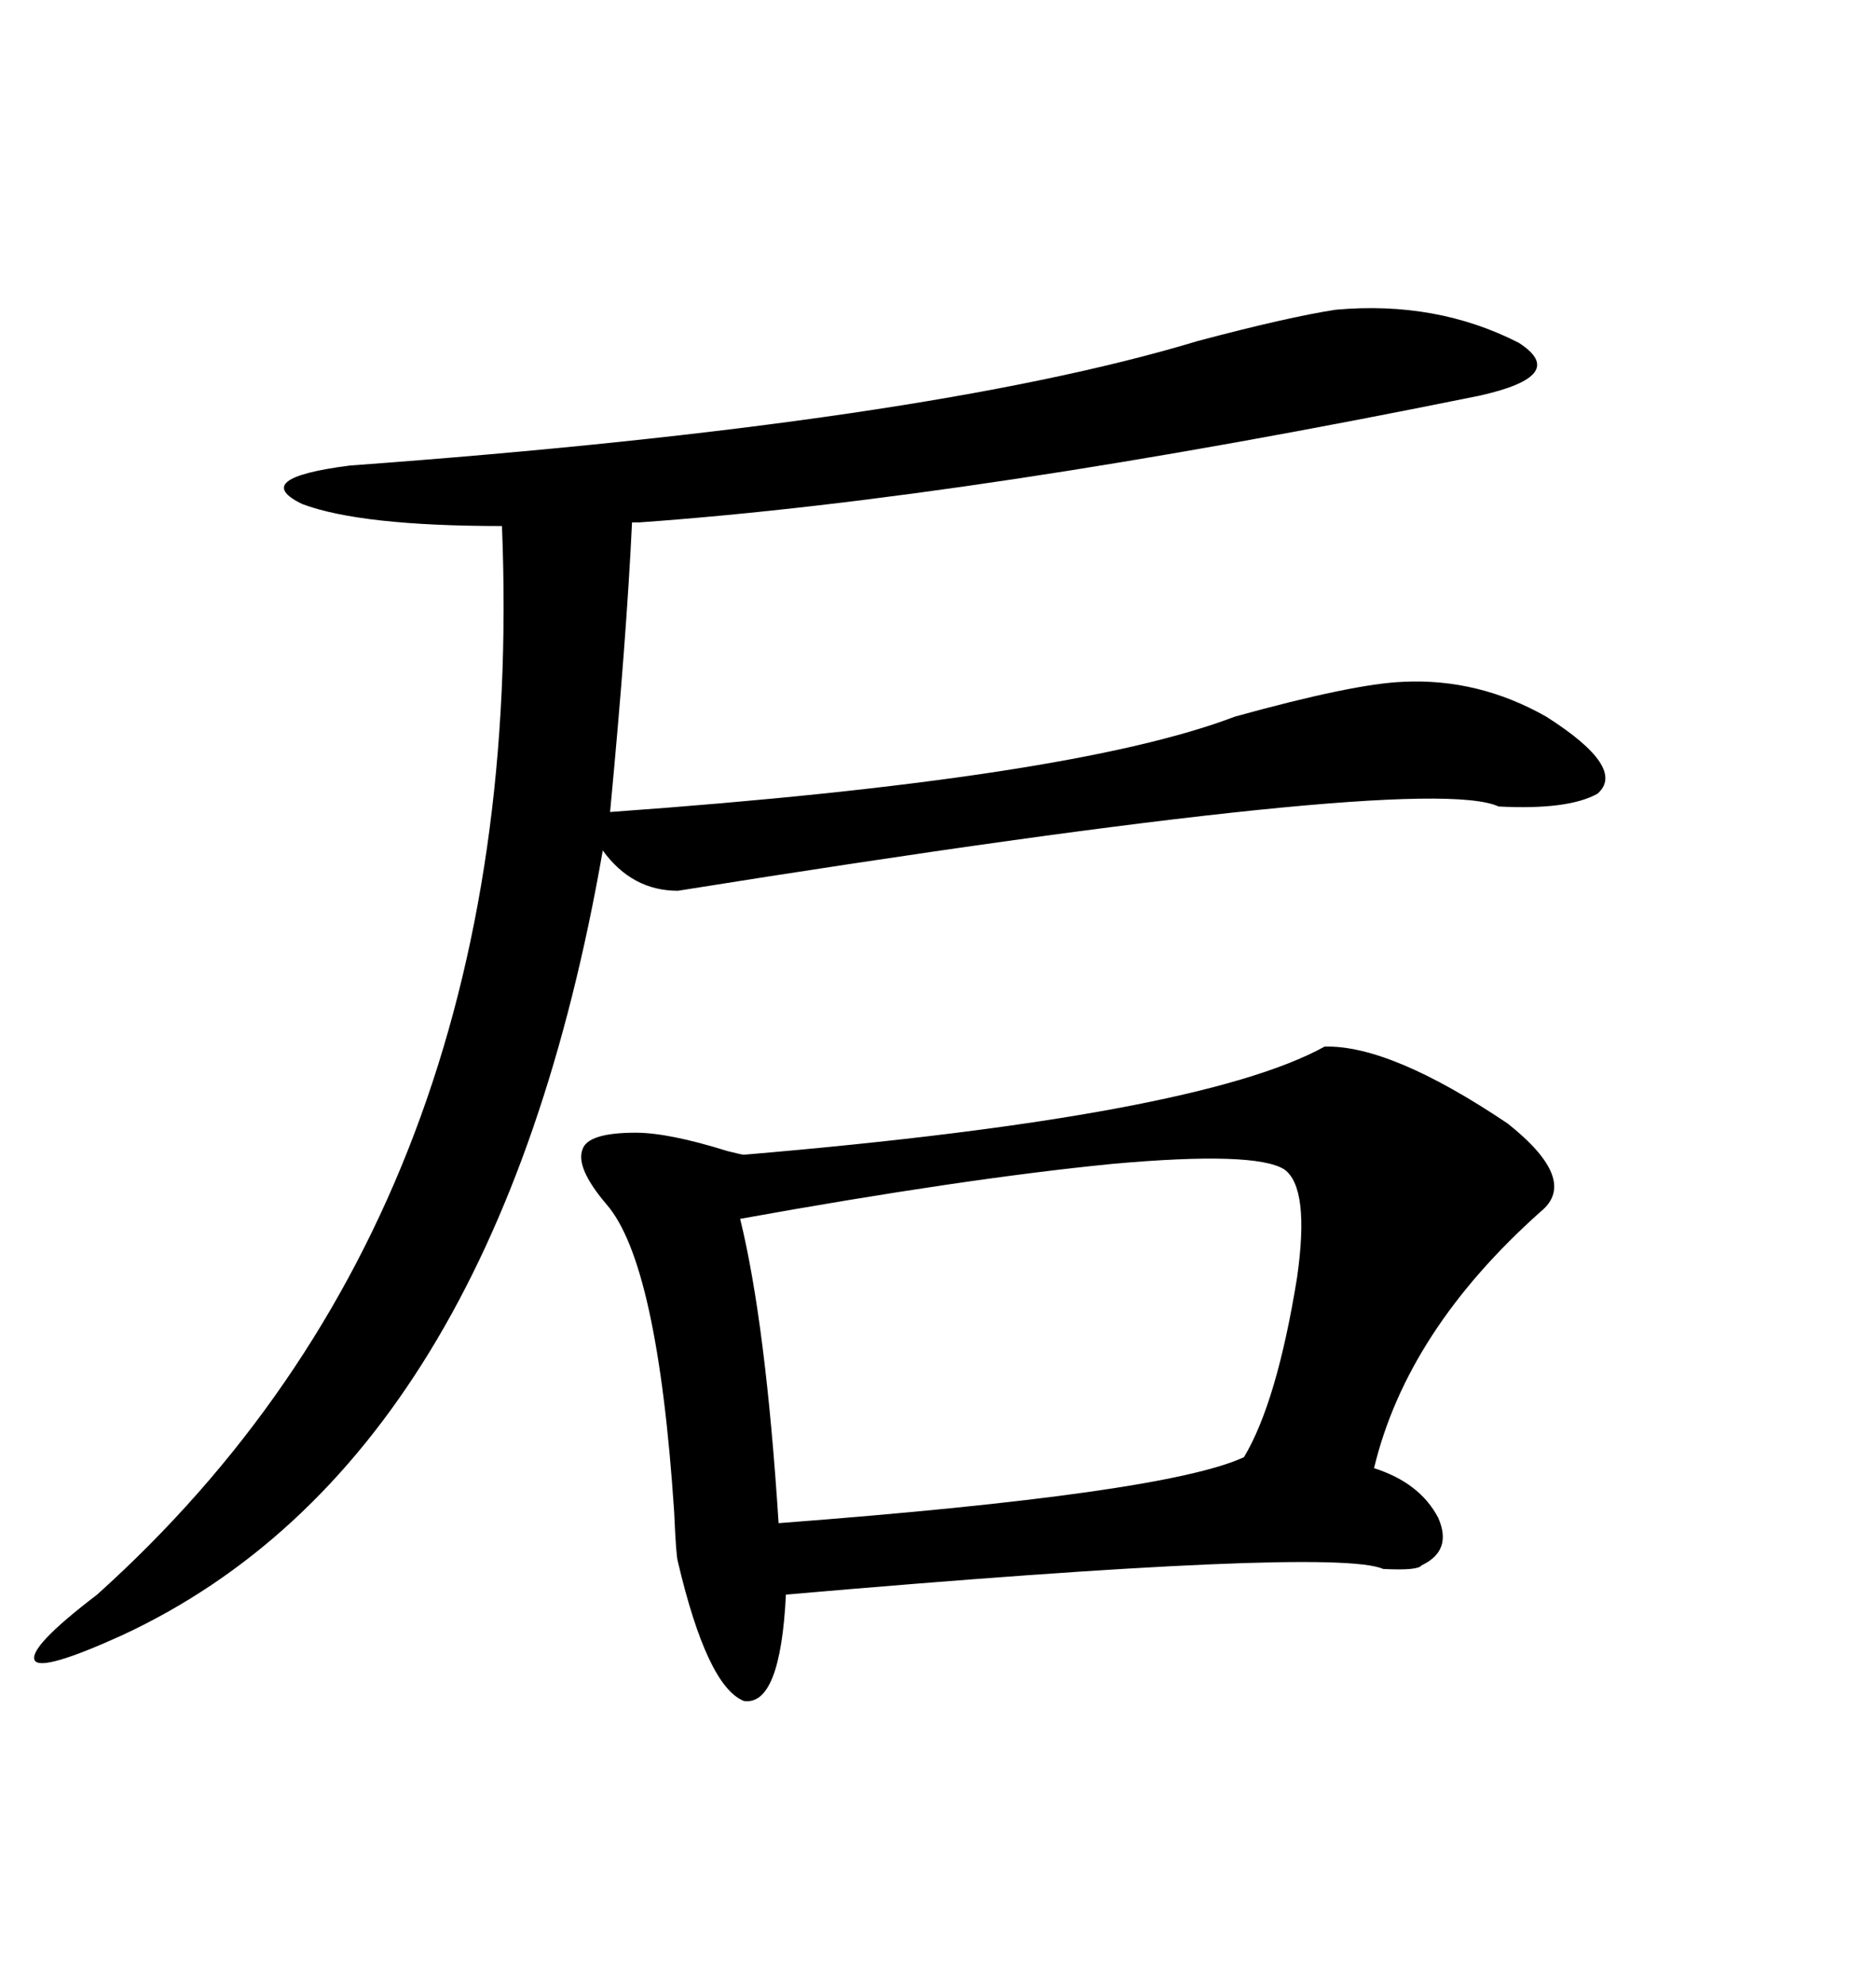 <svg xmlns="http://www.w3.org/2000/svg" xmlns:xlink="http://www.w3.org/1999/xlink" width="300" height="317.285"><path d="M211.82 167.29L211.82 167.29Q222.36 166.99 241.11 179.59L241.11 179.59Q252.54 188.67 246.39 193.65L246.39 193.65Q225 212.70 219.73 234.67L219.73 234.67Q227.05 237.01 229.98 242.58L229.98 242.58Q232.32 247.85 227.34 250.20L227.34 250.20Q226.76 251.07 221.19 250.78L221.19 250.78Q213.28 247.27 125.68 254.88L125.68 254.88Q124.80 272.75 118.95 271.88L118.95 271.88Q113.09 269.53 108.40 249.61L108.40 249.61Q108.11 248.73 107.81 241.70L107.81 241.70Q105.18 201.86 96.97 192.48L96.97 192.48Q91.99 186.62 93.16 183.69L93.16 183.69Q94.04 181.05 101.66 181.05L101.66 181.05Q106.93 181.05 116.31 183.98L116.31 183.98Q118.65 184.57 118.95 184.57L118.95 184.57Q191.60 178.42 211.82 167.29ZM213.57 49.51L213.57 49.51Q229.69 48.05 242.87 54.79L242.87 54.79Q251.07 60.06 236.43 63.28L236.43 63.28Q155.57 79.69 102.25 83.50L102.25 83.50L101.07 83.50Q100.20 101.95 97.56 129.79L97.56 129.79Q171.39 124.51 197.46 114.55L197.46 114.55Q216.50 109.28 224.41 108.98L224.41 108.98Q236.43 108.40 247.27 114.55L247.27 114.55Q260.16 122.75 255.47 126.86L255.47 126.86Q250.78 129.49 239.65 128.91L239.65 128.91Q227.64 123.34 108.40 142.38L108.40 142.38Q101.07 142.38 96.39 135.94L96.39 135.94Q79.39 233.50 19.63 261.33L19.63 261.33Q6.74 267.19 5.57 265.43L5.57 265.43Q4.39 263.38 15.53 254.88L15.53 254.88Q84.67 192.77 80.27 84.08L80.27 84.08Q57.71 84.08 48.34 80.57L48.34 80.57Q39.84 76.46 55.96 74.41L55.96 74.41Q147.95 67.68 191.60 54.49L191.60 54.49Q205.96 50.68 213.57 49.51ZM205.37 186.91L205.37 186.91Q200.68 183.98 177.83 186.04L177.83 186.04Q154.10 188.38 118.36 194.82L118.36 194.82Q122.46 211.52 124.51 243.46L124.51 243.46Q186.33 238.77 198.93 232.91L198.93 232.91Q204.20 224.12 207.42 204.20L207.42 204.20Q209.47 189.84 205.37 186.91Z"/></svg>